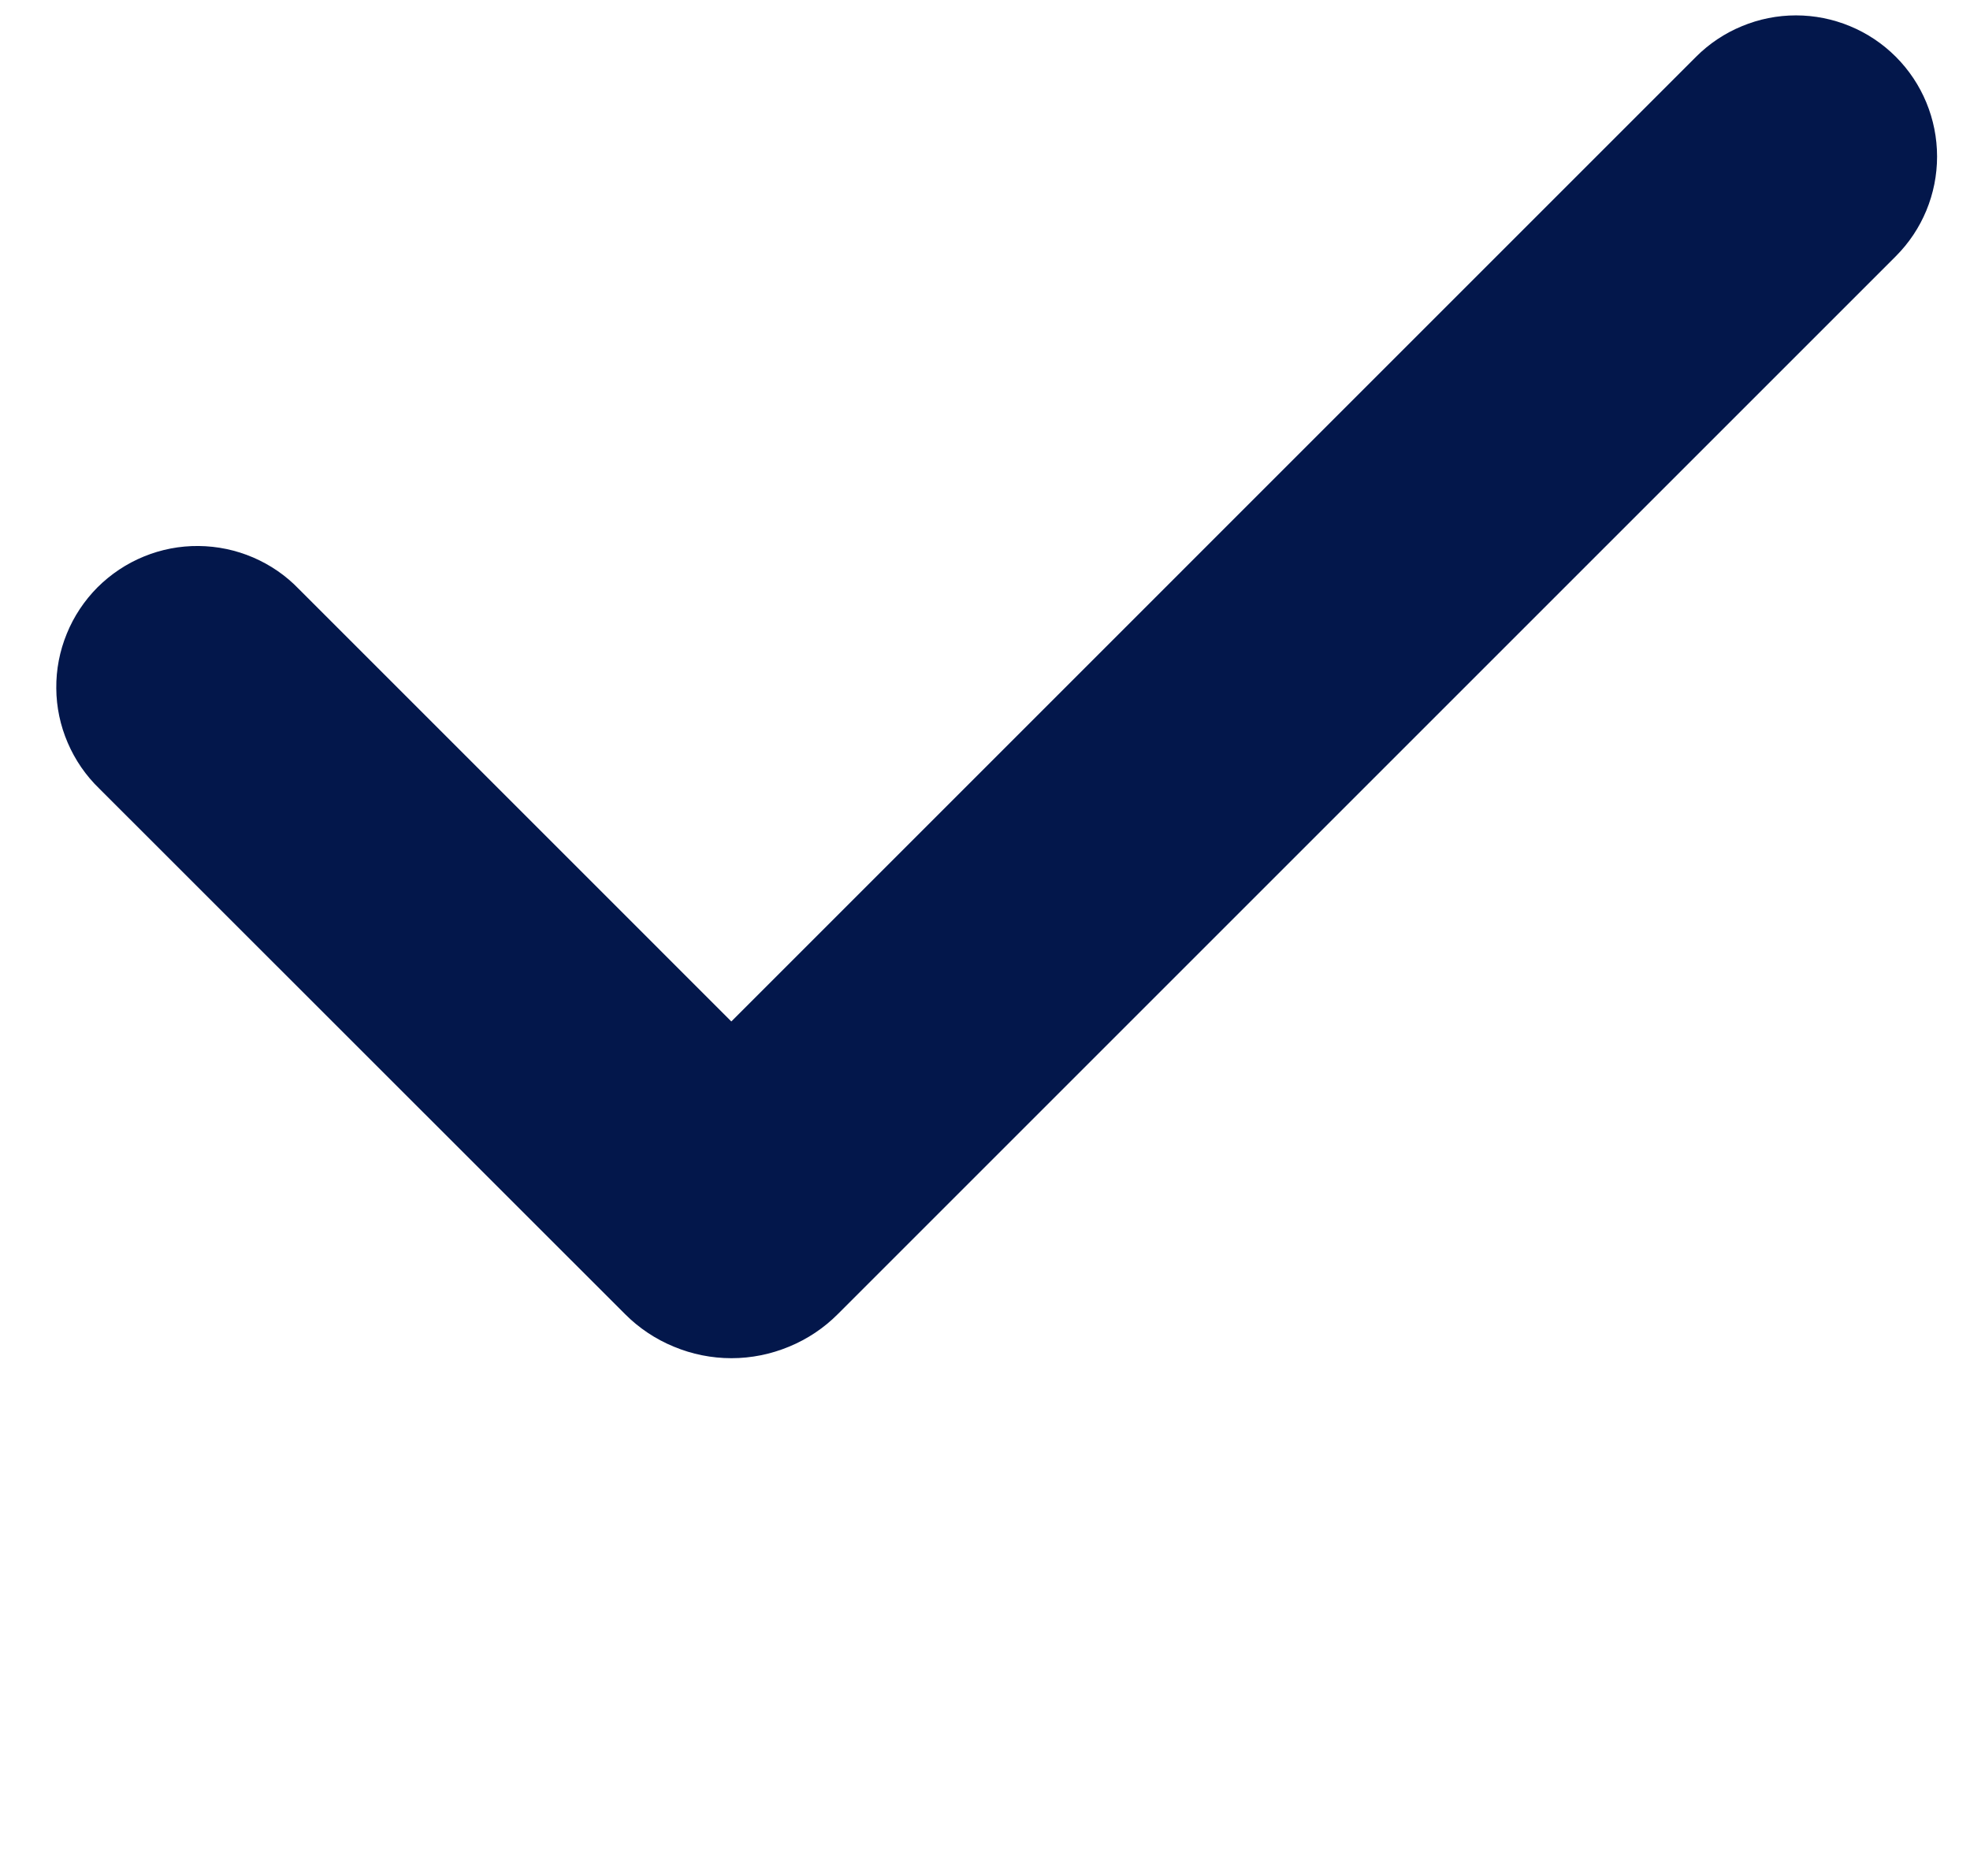 <svg width="21" height="20" viewBox="0 0 21 20" fill="none" xmlns="http://www.w3.org/2000/svg">
<path fill-rule="evenodd" clip-rule="evenodd" d="M20.209 0.605C20.491 0.887 20.649 1.27 20.649 1.669C20.649 2.068 20.491 2.45 20.209 2.732L8.932 14.009C8.783 14.159 8.606 14.277 8.411 14.357C8.216 14.438 8.008 14.48 7.797 14.48C7.586 14.48 7.377 14.438 7.183 14.357C6.988 14.277 6.811 14.159 6.662 14.009L1.059 8.408C0.915 8.269 0.801 8.103 0.722 7.919C0.643 7.736 0.601 7.538 0.6 7.338C0.598 7.139 0.636 6.941 0.712 6.756C0.787 6.571 0.899 6.403 1.04 6.261C1.182 6.12 1.35 6.008 1.534 5.933C1.719 5.857 1.917 5.819 2.117 5.821C2.317 5.823 2.514 5.864 2.698 5.943C2.882 6.022 3.048 6.136 3.186 6.28L7.796 10.89L18.08 0.605C18.22 0.465 18.386 0.354 18.569 0.279C18.751 0.203 18.947 0.164 19.145 0.164C19.342 0.164 19.538 0.203 19.721 0.279C19.903 0.354 20.069 0.465 20.209 0.605Z" fill="#03174B"/>
</svg>
